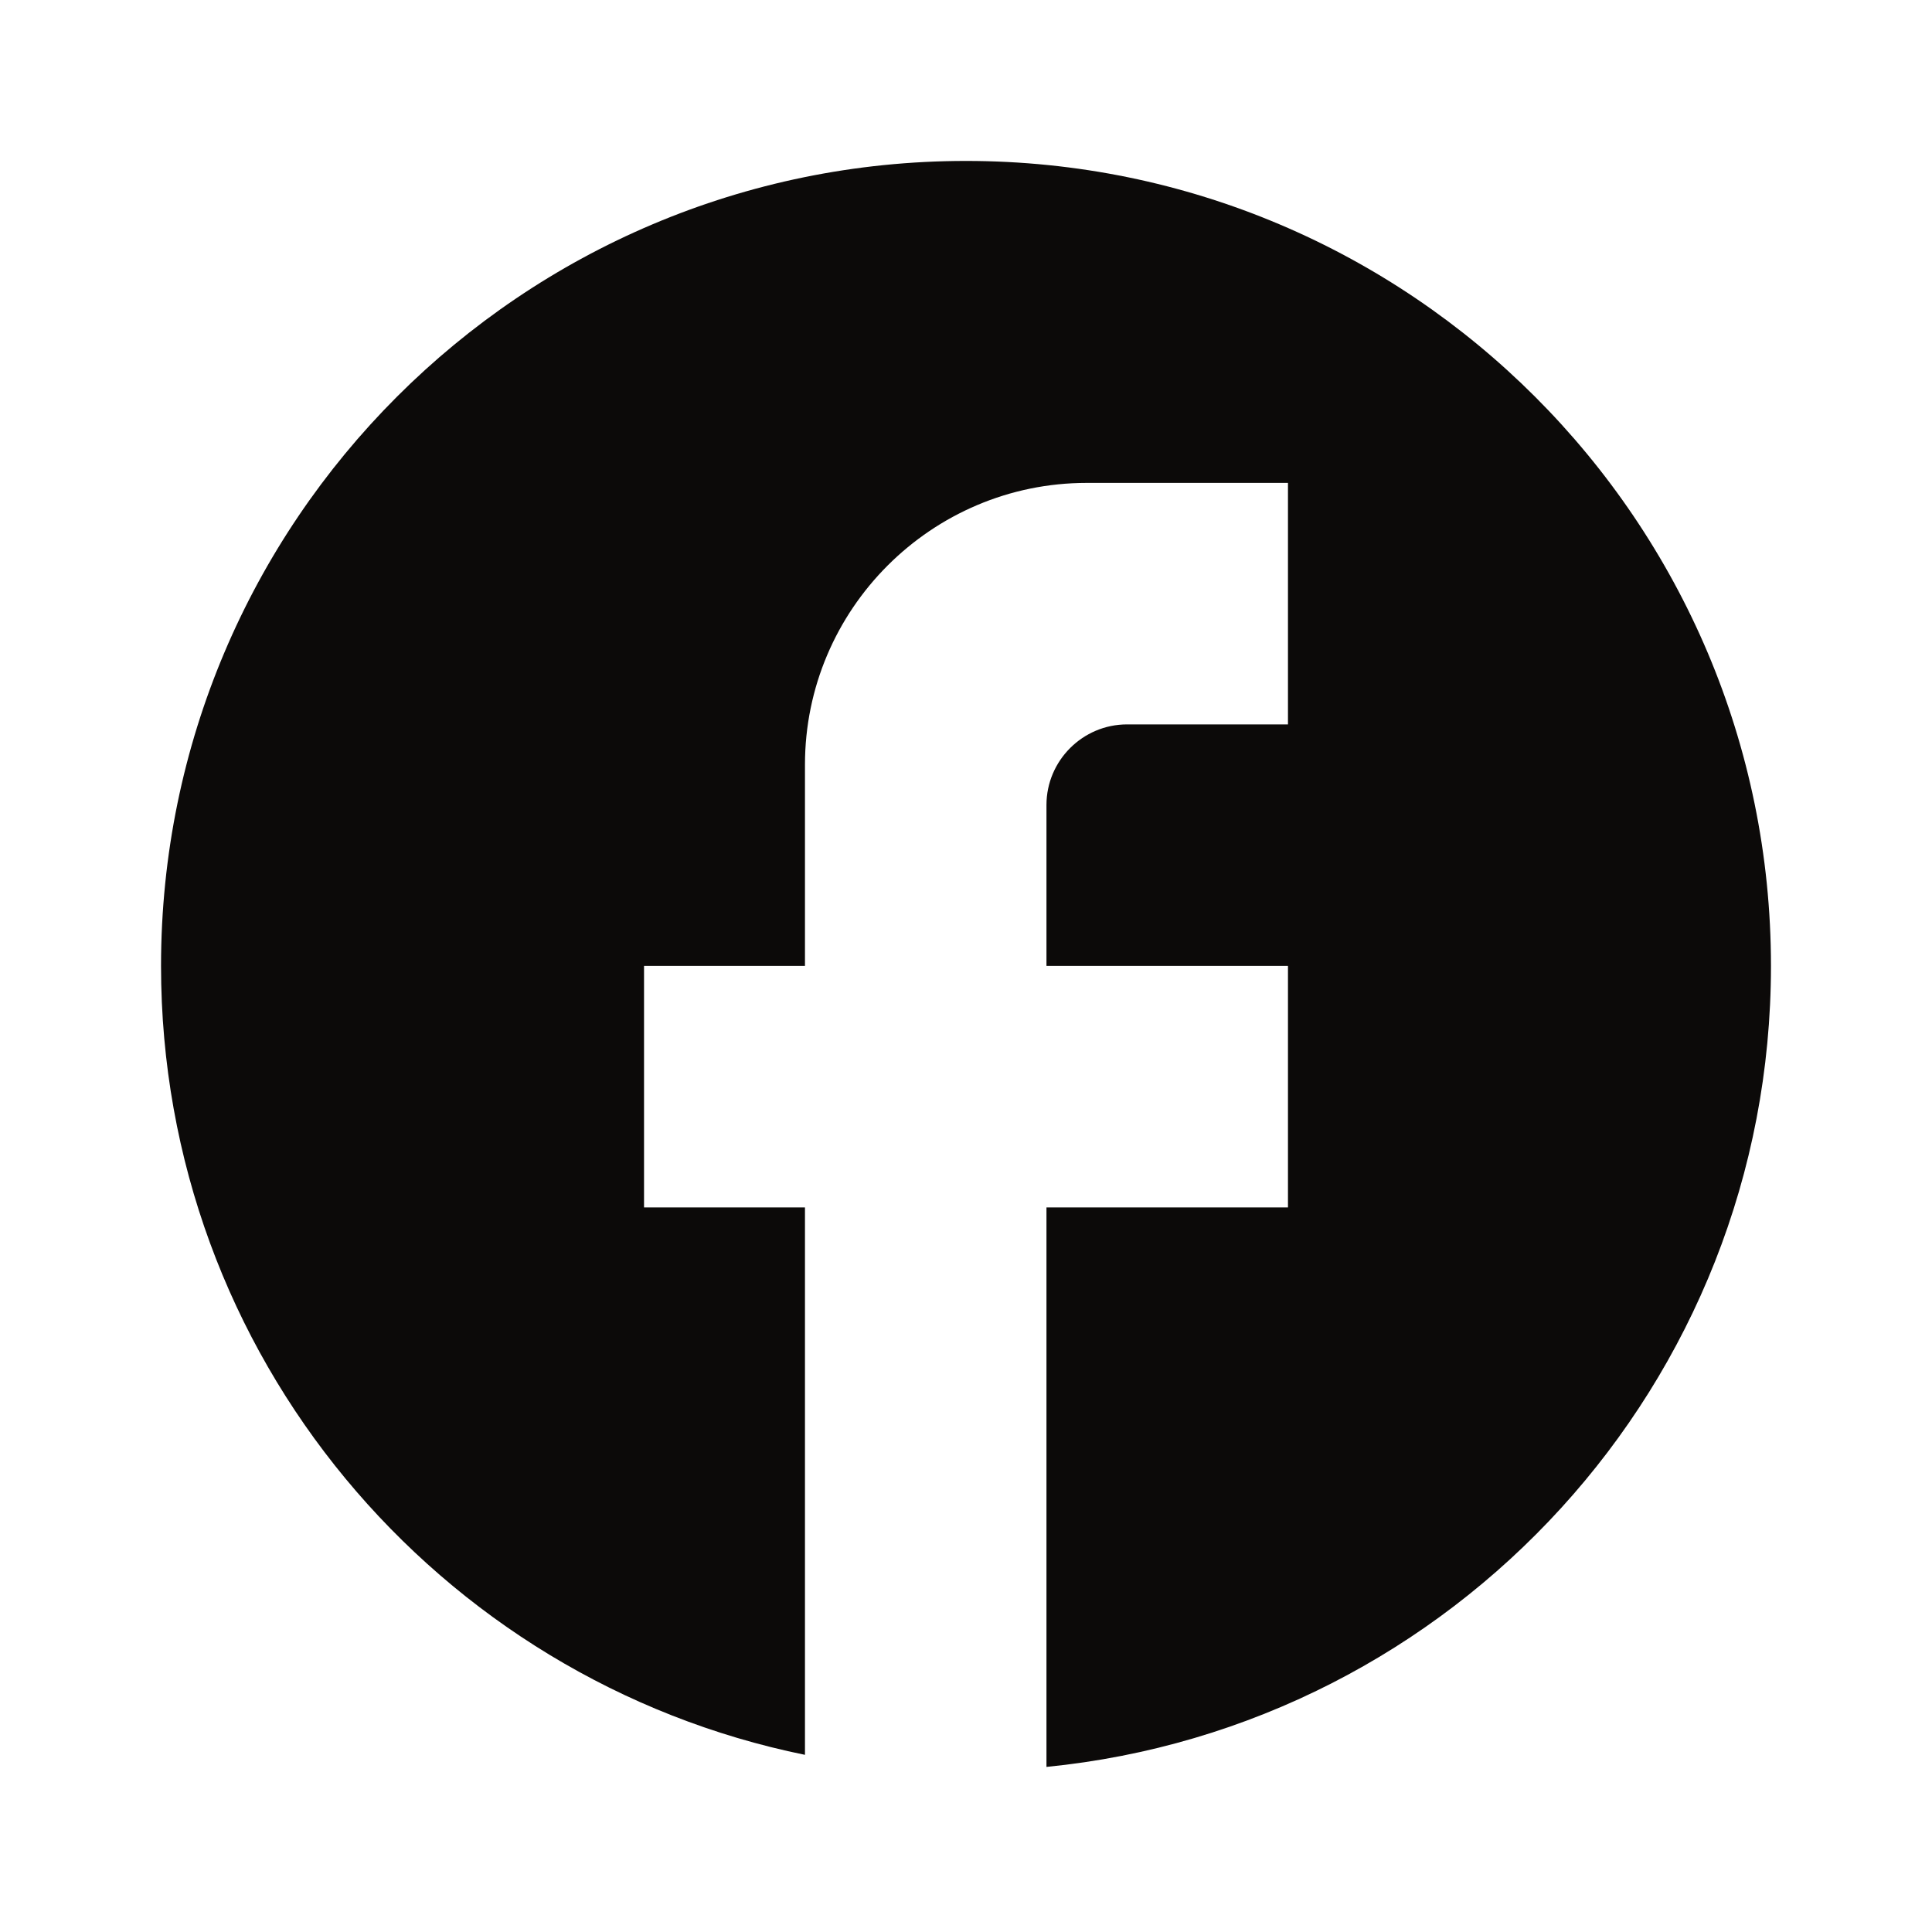 <svg width="20" height="20" viewBox="0 0 20 20" fill="none" xmlns="http://www.w3.org/2000/svg">
    <g id="ic:baseline-facebook">
        <path id="Vector"
              d="M18.333 9.999C18.333 5.399 14.6 1.666 10 1.666C5.4 1.666 1.667 5.399 1.667 9.999C1.667 14.033 4.533 17.391 8.333 18.166V12.499H6.667V9.999H8.333V7.916C8.333 6.308 9.642 4.999 11.25 4.999H13.333V7.499H11.667C11.208 7.499 10.833 7.874 10.833 8.333V9.999H13.333V12.499H10.833V18.291C15.042 17.874 18.333 14.324 18.333 9.999Z"
              fill="#0C0A09"/>
    </g>
</svg>
